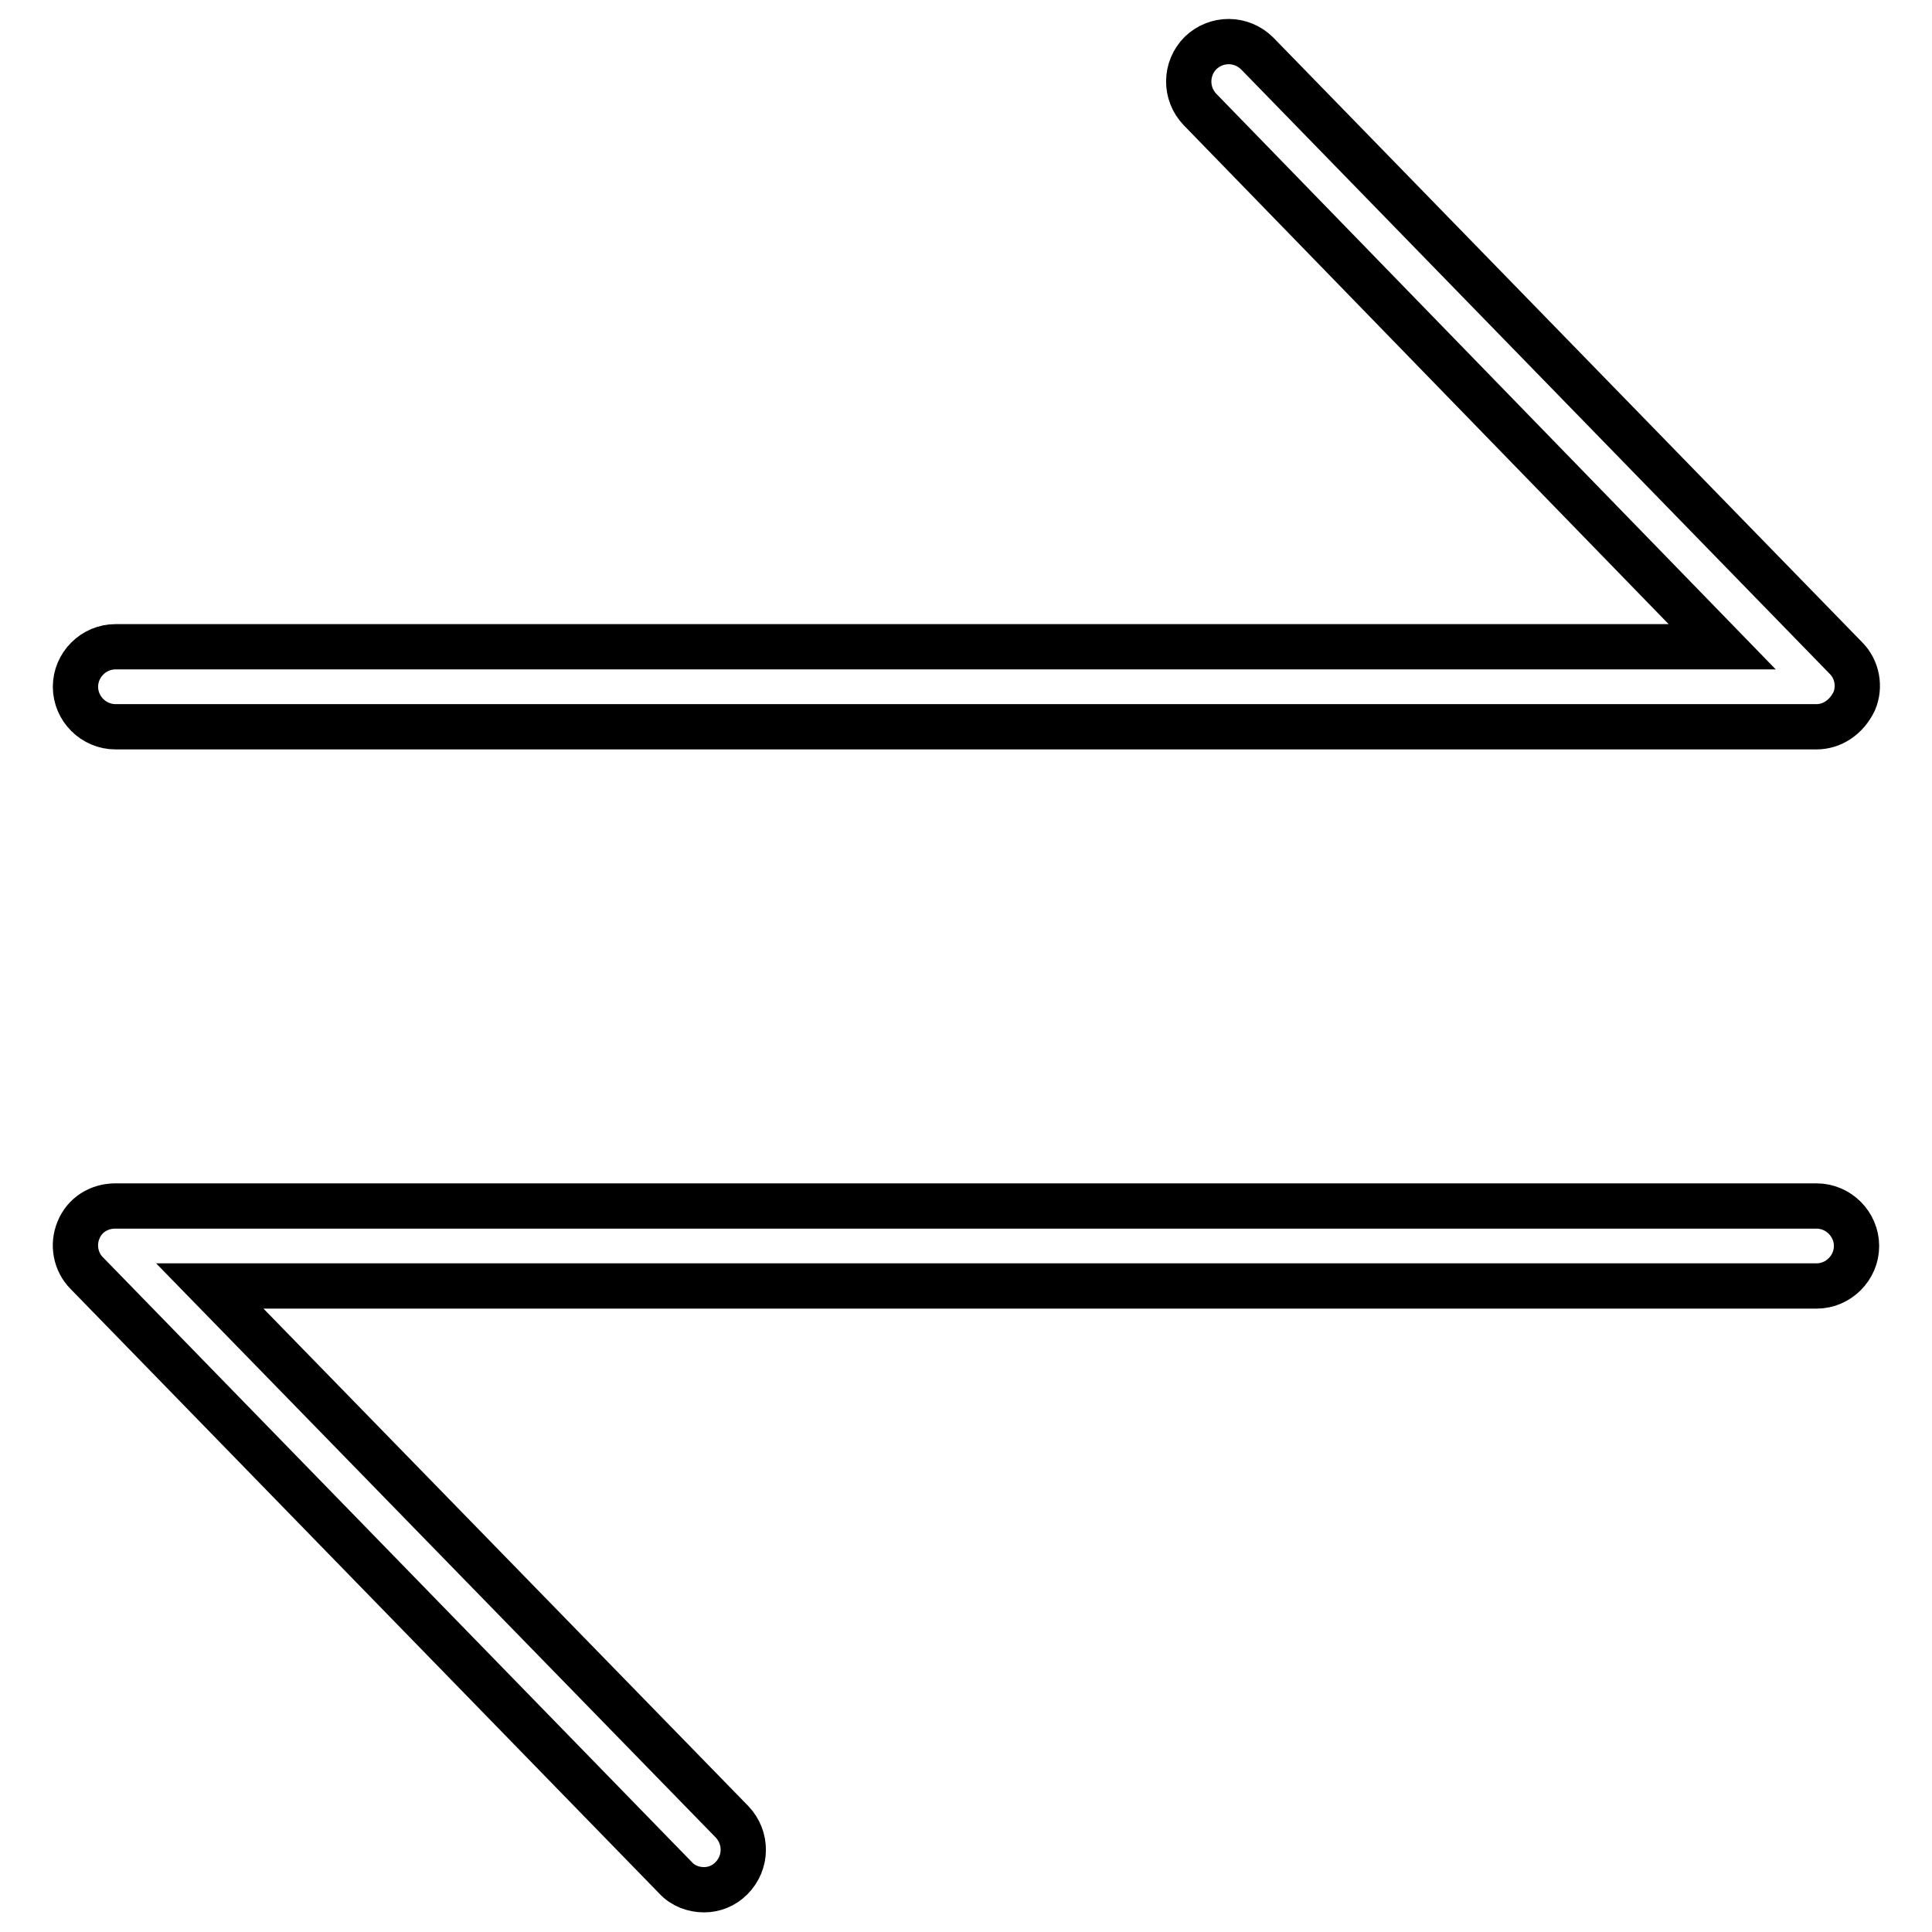 <?xml version="1.0" encoding="utf-8"?>
<!-- Svg Vector Icons : http://www.onlinewebfonts.com/icon -->
<!DOCTYPE svg PUBLIC "-//W3C//DTD SVG 1.1//EN" "http://www.w3.org/Graphics/SVG/1.1/DTD/svg11.dtd">
<svg version="1.1" xmlns="http://www.w3.org/2000/svg" xmlns:xlink="http://www.w3.org/1999/xlink" x="0px" y="0px" viewBox="0 0 256 256" enable-background="new 0 0 256 256" xml:space="preserve">
<g> <path stroke-width="6" fill-opacity="0" stroke="#000000"  d="M240.7,96.3H15.3c-2.9,0-5.3-2.4-5.3-5.3s2.4-5.3,5.3-5.3h212.9l-69.2-71.2c-2-2.1-2-5.4,0.1-7.5 c2.1-2,5.4-2,7.5,0.1l78,80.1c1.5,1.5,1.9,3.8,1.1,5.7C244.7,95,242.8,96.3,240.7,96.3z M93.3,250.4c-1.4,0-2.8-0.5-3.8-1.6 l-78-80.1c-1.5-1.5-1.9-3.8-1.1-5.7c0.8-2,2.7-3.2,4.9-3.2h225.4c2.9,0,5.3,2.4,5.3,5.3c0,2.9-2.4,5.3-5.3,5.3H27.8L97,241.4 c2,2.1,2,5.4-0.1,7.5C95.9,249.9,94.6,250.4,93.3,250.4z"/></g>
</svg>